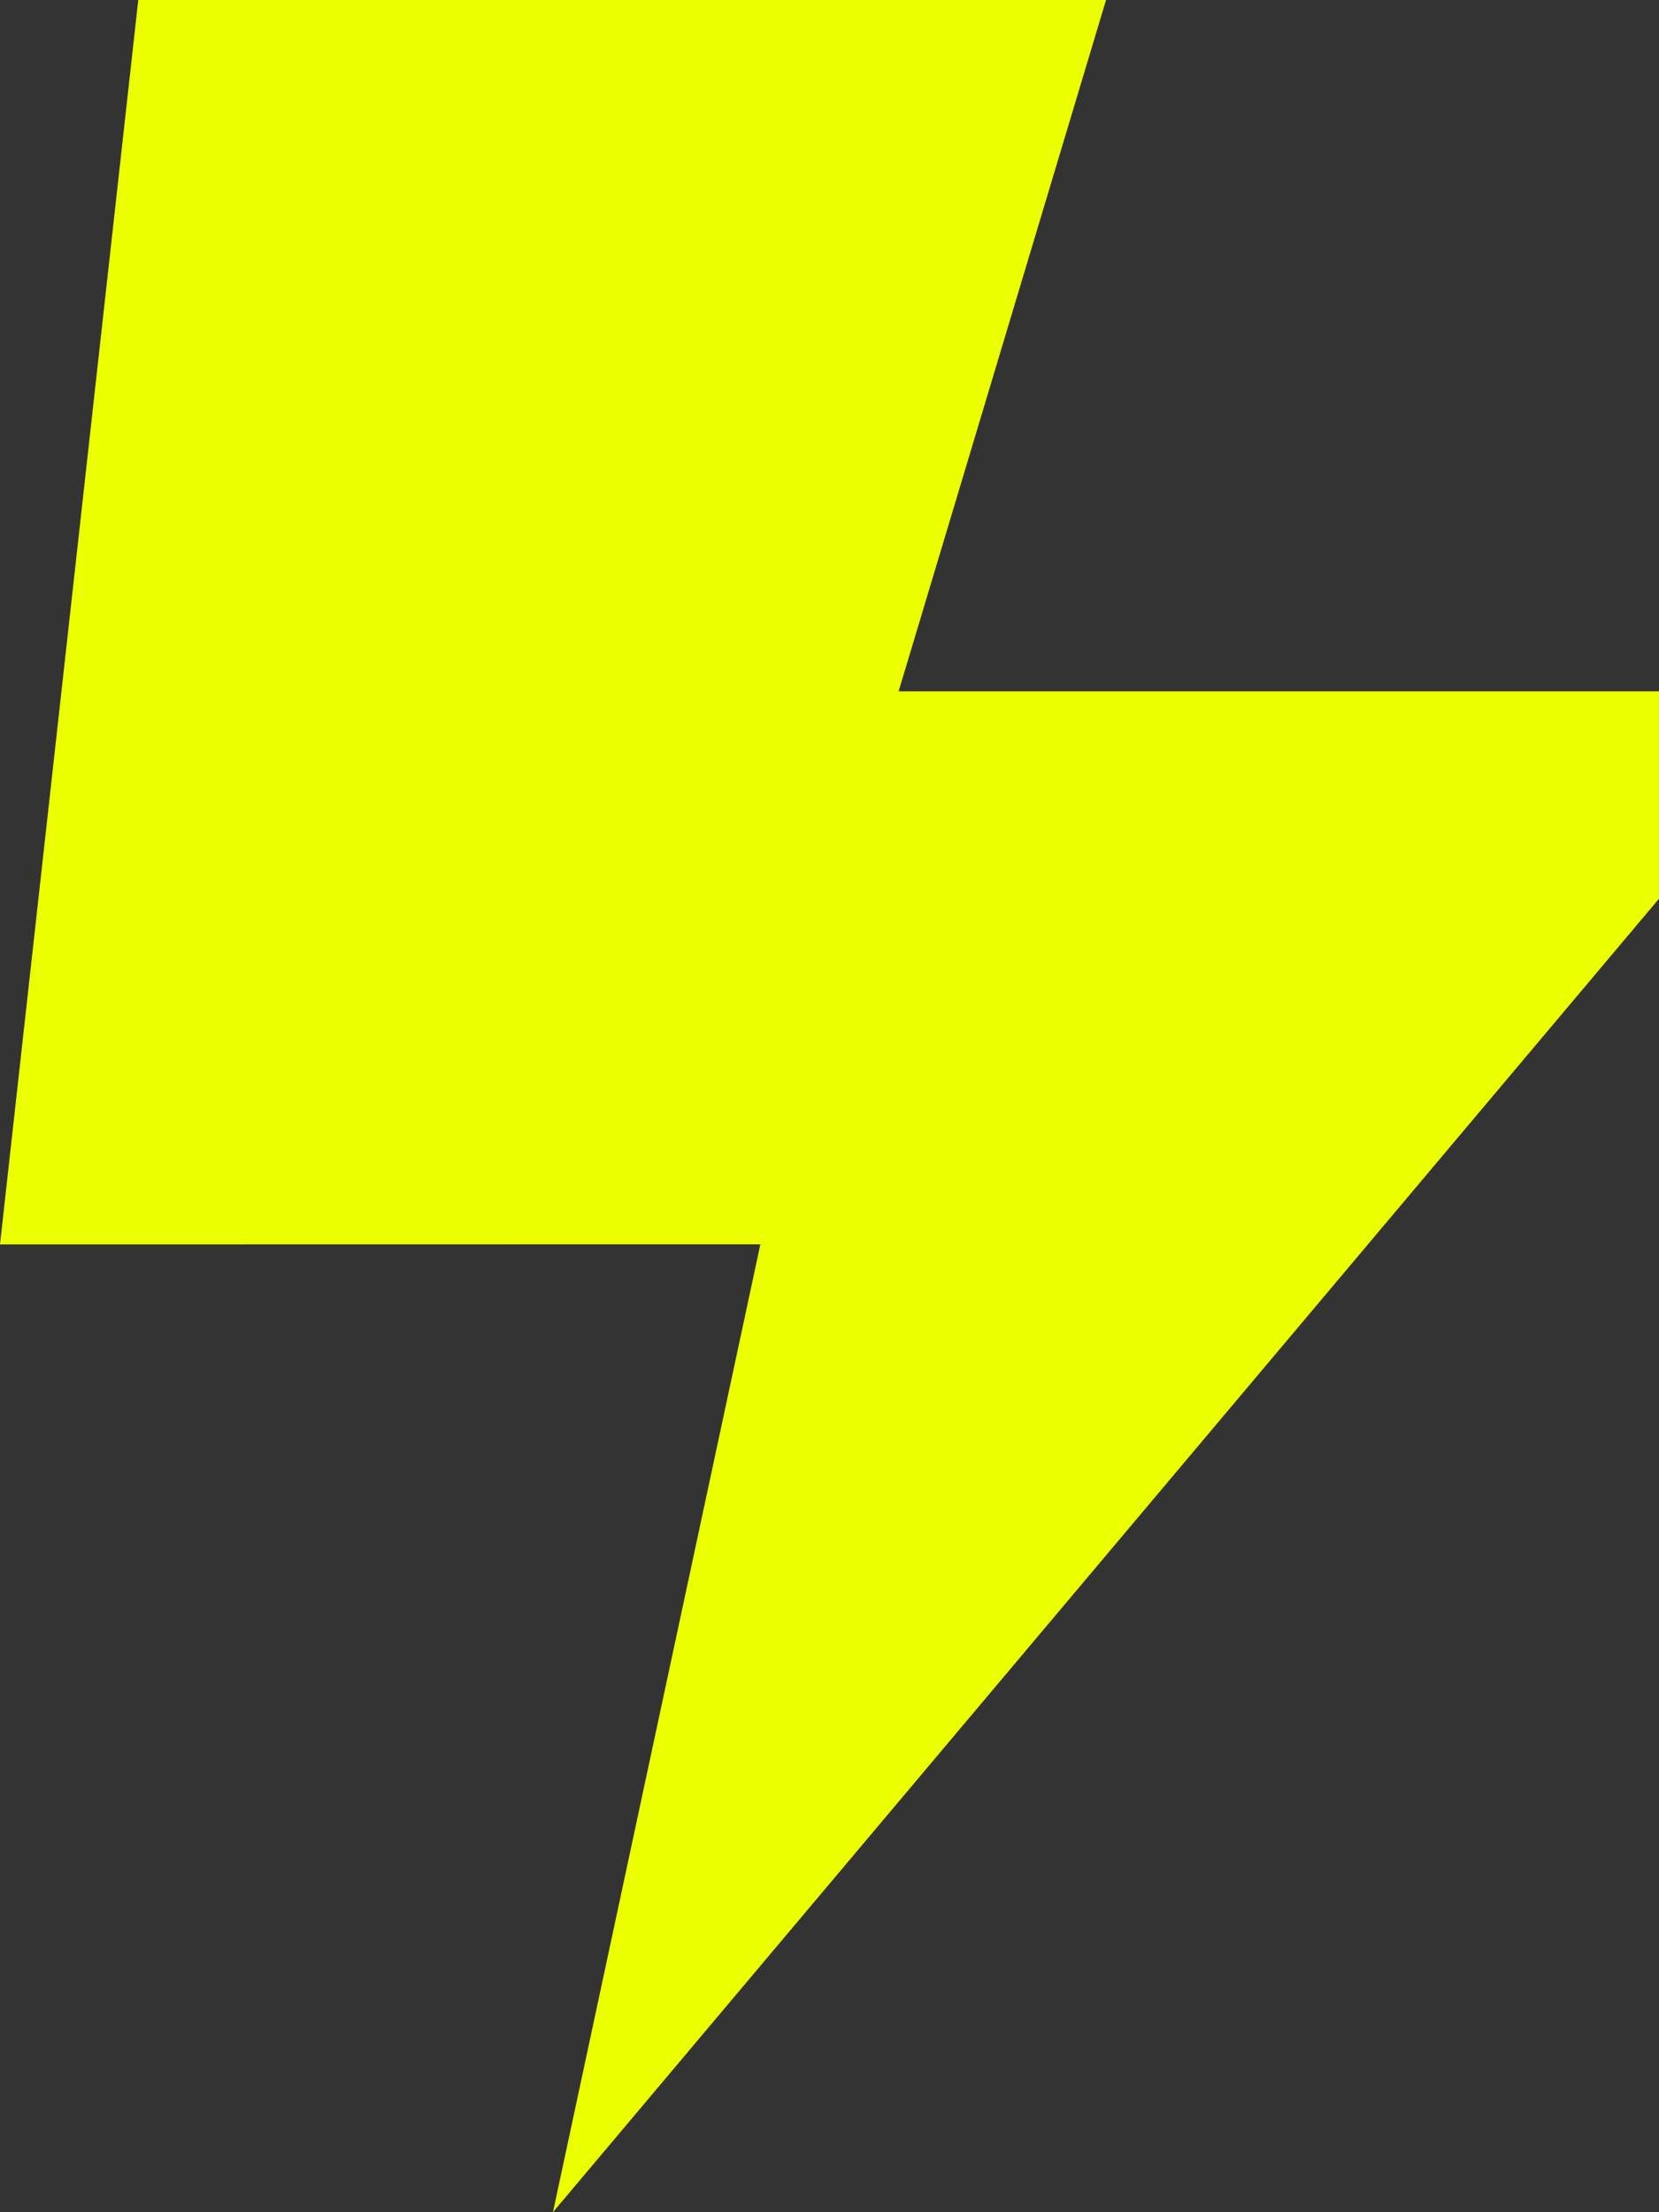 <svg xmlns="http://www.w3.org/2000/svg" width="13.414" height="17.885" viewBox="0 0 13.414 17.885">
  <rect x="0" y="0" width="13.414" height="17.885" fill="#333333" stroke="none"/>
  <path id="bolt-lightning-sharp-solid" d="M0,10.061,1.118,0H8.943L7.266,5.589h6.148V7.266L4.471,17.885l1.677-7.825Z" fill="#ebff00"/>
</svg>
